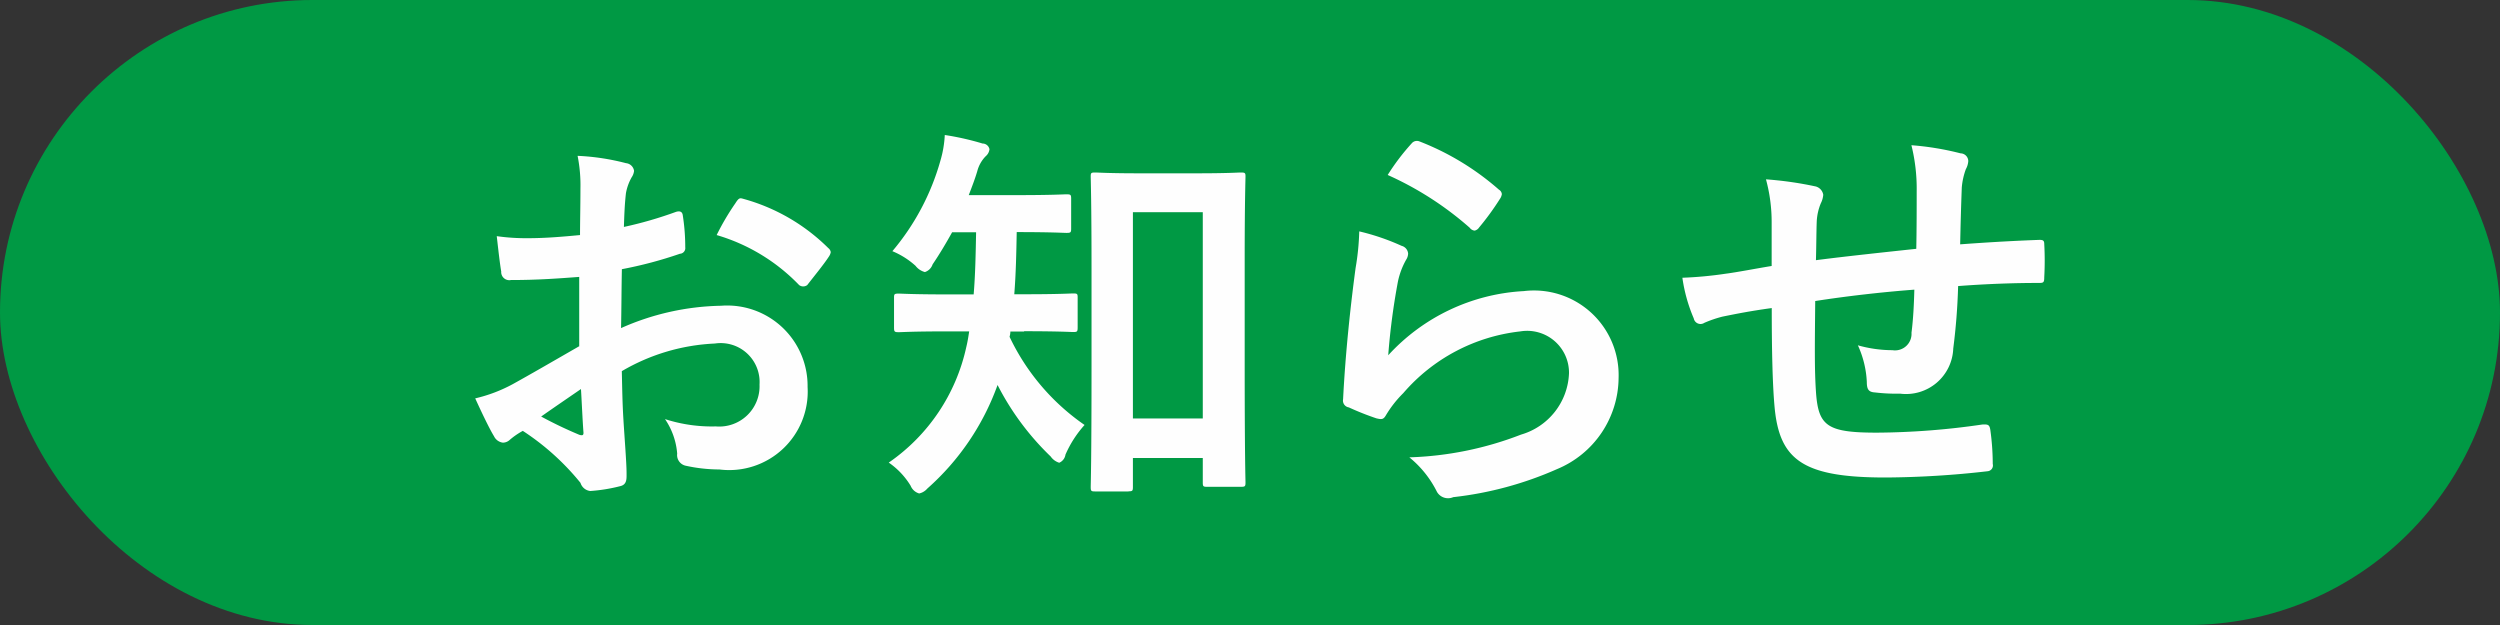 <svg id="oshirase.svg" xmlns="http://www.w3.org/2000/svg" width="80" height="20" viewBox="0 0 80 20">
  <rect x="0" y="0" width="80" height="20" fill="#333333" stroke="none"/>
  <defs>
    <style>
      .cls-1 {
        fill: #094;
      }

      .cls-2 {
        fill: #fefefe;
        fill-rule: evenodd;
      }
    </style>
  </defs>
  <rect id="角丸長方形_1" data-name="角丸長方形 1" class="cls-1" width="80" height="20" rx="10" ry="10"/>
  <path id="お知らせ" class="cls-2" d="M540.526,874.084c-0.949.546-1.56,0.9-2.119,1.209a4.8,4.8,0,0,1-1.2.455c0.195,0.429.455,0.975,0.6,1.209a0.365,0.365,0,0,0,.286.208,0.326,0.326,0,0,0,.221-0.091,2.356,2.356,0,0,1,.416-0.286,7.993,7.993,0,0,1,1.846,1.664,0.37,0.37,0,0,0,.312.26,5.284,5.284,0,0,0,.962-0.156c0.221-.052.2-0.247,0.2-0.429,0-.3-0.065-1.118-0.1-1.69s-0.039-1.014-.052-1.56a6.429,6.429,0,0,1,2.977-.884,1.246,1.246,0,0,1,1.43,1.313,1.29,1.29,0,0,1-1.4,1.339,4.849,4.849,0,0,1-1.625-.234,2.272,2.272,0,0,1,.39,1.105,0.349,0.349,0,0,0,.286.39,5.038,5.038,0,0,0,1.066.117,2.512,2.512,0,0,0,2.821-2.639,2.573,2.573,0,0,0-2.769-2.6,8.2,8.2,0,0,0-3.2.715c0.013-.624.013-1.261,0.026-1.885a13.25,13.25,0,0,0,1.859-.494,0.181,0.181,0,0,0,.169-0.208,6.534,6.534,0,0,0-.078-1.014c-0.013-.13-0.1-0.156-0.221-0.117a12.748,12.748,0,0,1-1.664.481c0.013-.416.026-0.741,0.065-1.079a1.591,1.591,0,0,1,.182-0.507,0.461,0.461,0,0,0,.078-0.208,0.289,0.289,0,0,0-.26-0.247,7.368,7.368,0,0,0-1.547-.234,4.806,4.806,0,0,1,.091,1.053c0,0.559-.013,1.053-0.013,1.482-0.546.052-1.105,0.1-1.651,0.1a6.641,6.641,0,0,1-1.014-.065c0.052,0.455.1,0.884,0.143,1.131a0.26,0.26,0,0,0,.312.273c0.871,0,1.534-.052,2.184-0.1v2.223Zm0.065,1.365c0.026,0.429.052,1.027,0.078,1.365,0.013,0.117-.026.13-0.13,0.1a13.332,13.332,0,0,1-1.222-.585C539.785,876,540.227,875.7,540.591,875.449Zm4.342-4.927a6,6,0,0,1,2.639,1.6,0.215,0.215,0,0,0,.26,0c0.2-.26.533-0.663,0.7-0.923a0.338,0.338,0,0,0,.052-0.13,0.2,0.2,0,0,0-.078-0.13,6.18,6.18,0,0,0-2.756-1.586c-0.091-.026-0.13.013-0.221,0.156A7.975,7.975,0,0,0,544.933,870.522Zm13.177,8.2c0.13,0,.143-0.014.143-0.144v-0.923h2.236v0.78c0,0.13.013,0.143,0.143,0.143H561.7c0.143,0,.156-0.013.156-0.143,0-.078-0.026-0.78-0.026-3.835V871.25c0-1.794.026-2.522,0.026-2.6,0-.117-0.013-0.13-0.156-0.13-0.078,0-.416.026-1.417,0.026h-1.82c-0.988,0-1.326-.026-1.417-0.026-0.13,0-.143.013-0.143,0.13,0,0.091.026,0.819,0.026,2.99v3.029c0,3.12-.026,3.822-0.026,3.913,0,0.13.013,0.144,0.143,0.144h1.066Zm0.143-8.932h2.236v6.6h-2.236v-6.6Zm-3.484,3.809c1.118,0,1.5.026,1.573,0.026,0.13,0,.143-0.013.143-0.156v-0.949c0-.117-0.013-0.13-0.143-0.13-0.078,0-.455.026-1.573,0.026h-0.312c0.052-.65.065-1.313,0.078-1.989,1.131,0,1.508.026,1.586,0.026,0.143,0,.156-0.013.156-0.143v-0.949c0-.13-0.013-0.143-0.156-0.143-0.078,0-.455.026-1.586,0.026H553c0.1-.26.2-0.52,0.273-0.767a1.063,1.063,0,0,1,.273-0.481,0.337,0.337,0,0,0,.117-0.221,0.226,0.226,0,0,0-.221-0.182,8.642,8.642,0,0,0-1.209-.273,3.482,3.482,0,0,1-.143.832,7.721,7.721,0,0,1-1.534,2.886,2.555,2.555,0,0,1,.741.468,0.554,0.554,0,0,0,.3.2,0.389,0.389,0,0,0,.247-0.247c0.221-.325.429-0.676,0.624-1.027h0.767c-0.013.7-.026,1.378-0.078,1.989h-0.832c-1.105,0-1.482-.026-1.56-0.026-0.143,0-.156.013-0.156,0.13v0.949c0,0.143.013,0.156,0.156,0.156,0.078,0,.455-0.026,1.56-0.026h0.689c-0.026.169-.052,0.338-0.091,0.494a6.057,6.057,0,0,1-2.483,3.705,2.438,2.438,0,0,1,.7.741,0.422,0.422,0,0,0,.273.247,0.475,0.475,0,0,0,.26-0.156,8.065,8.065,0,0,0,2.249-3.315,8.607,8.607,0,0,0,1.7,2.288,0.521,0.521,0,0,0,.273.2,0.335,0.335,0,0,0,.2-0.26,3.515,3.515,0,0,1,.611-0.949,7.151,7.151,0,0,1-2.4-2.821,0.659,0.659,0,0,0,.026-0.169h0.442Zm11.637-5a10.369,10.369,0,0,1,2.626,1.69,0.222,0.222,0,0,0,.156.091,0.231,0.231,0,0,0,.143-0.1,8.513,8.513,0,0,0,.663-0.91,0.36,0.36,0,0,0,.065-0.156,0.181,0.181,0,0,0-.091-0.143,8.527,8.527,0,0,0-2.548-1.547,0.217,0.217,0,0,0-.247.065A7.12,7.12,0,0,0,566.406,868.6Zm-0.91,1.807a8.1,8.1,0,0,1-.117,1.17c-0.156,1.157-.325,2.691-0.4,4.2a0.219,0.219,0,0,0,.182.26,8.937,8.937,0,0,0,.884.351c0.169,0.039.221,0.039,0.3-.091a3.557,3.557,0,0,1,.559-0.715,5.787,5.787,0,0,1,3.744-1.976,1.339,1.339,0,0,1,1.56,1.339,2.128,2.128,0,0,1-1.534,1.963,10.787,10.787,0,0,1-3.575.728,3.326,3.326,0,0,1,.884,1.105,0.41,0.41,0,0,0,.52.169,11.263,11.263,0,0,0,3.328-.9,3.185,3.185,0,0,0,1.964-2.912,2.708,2.708,0,0,0-3.03-2.782,6.338,6.338,0,0,0-4.342,2.054,21.7,21.7,0,0,1,.312-2.366,2.437,2.437,0,0,1,.26-0.689,0.387,0.387,0,0,0,.065-0.2,0.279,0.279,0,0,0-.208-0.247A7.314,7.314,0,0,0,565.5,870.405Zm13.2,1.105c-0.481.078-1.105,0.2-1.469,0.247a12.441,12.441,0,0,1-1.391.13,5.108,5.108,0,0,0,.364,1.3,0.22,0.22,0,0,0,.338.143,3.8,3.8,0,0,1,.585-0.2c0.494-.1.91-0.182,1.573-0.273,0,1.378.026,2.47,0.091,3.172,0.156,1.7.923,2.25,3.549,2.25a29.858,29.858,0,0,0,3.263-.2,0.187,0.187,0,0,0,.169-0.234,7.994,7.994,0,0,0-.078-1.092c-0.026-.156-0.065-0.182-0.26-0.169a24.112,24.112,0,0,1-3.367.26c-1.586,0-1.872-.208-1.95-1.274-0.052-.741-0.039-1.521-0.026-2.938,1-.156,2.132-0.286,3.172-0.364-0.013.507-.039,0.975-0.091,1.378a0.529,0.529,0,0,1-.611.559,4.09,4.09,0,0,1-1.105-.156,3.156,3.156,0,0,1,.286,1.17c0,0.234.052,0.325,0.26,0.338a5.854,5.854,0,0,0,.806.039,1.512,1.512,0,0,0,1.7-1.443,19.991,19.991,0,0,0,.156-2c0.858-.065,1.729-0.1,2.587-0.1,0.143,0,.169-0.013.169-0.182a9.72,9.72,0,0,0,0-1.066c0-.117-0.052-0.13-0.156-0.13-0.7.026-1.482,0.065-2.535,0.143,0.013-.611.026-1.118,0.052-1.82a2.244,2.244,0,0,1,.13-0.585,0.616,0.616,0,0,0,.078-0.26,0.252,0.252,0,0,0-.247-0.247,9.079,9.079,0,0,0-1.573-.26,5.766,5.766,0,0,1,.169,1.482c0,0.481,0,1.183-.013,1.833-0.936.1-2.314,0.247-3.211,0.364,0.013-.442.013-0.936,0.026-1.248a1.743,1.743,0,0,1,.13-0.572,0.723,0.723,0,0,0,.078-0.273,0.33,0.33,0,0,0-.273-0.273,11.349,11.349,0,0,0-1.56-.221,5.207,5.207,0,0,1,.182,1.378v1.391Z" transform="translate(-522 -863)"/>
</svg>

